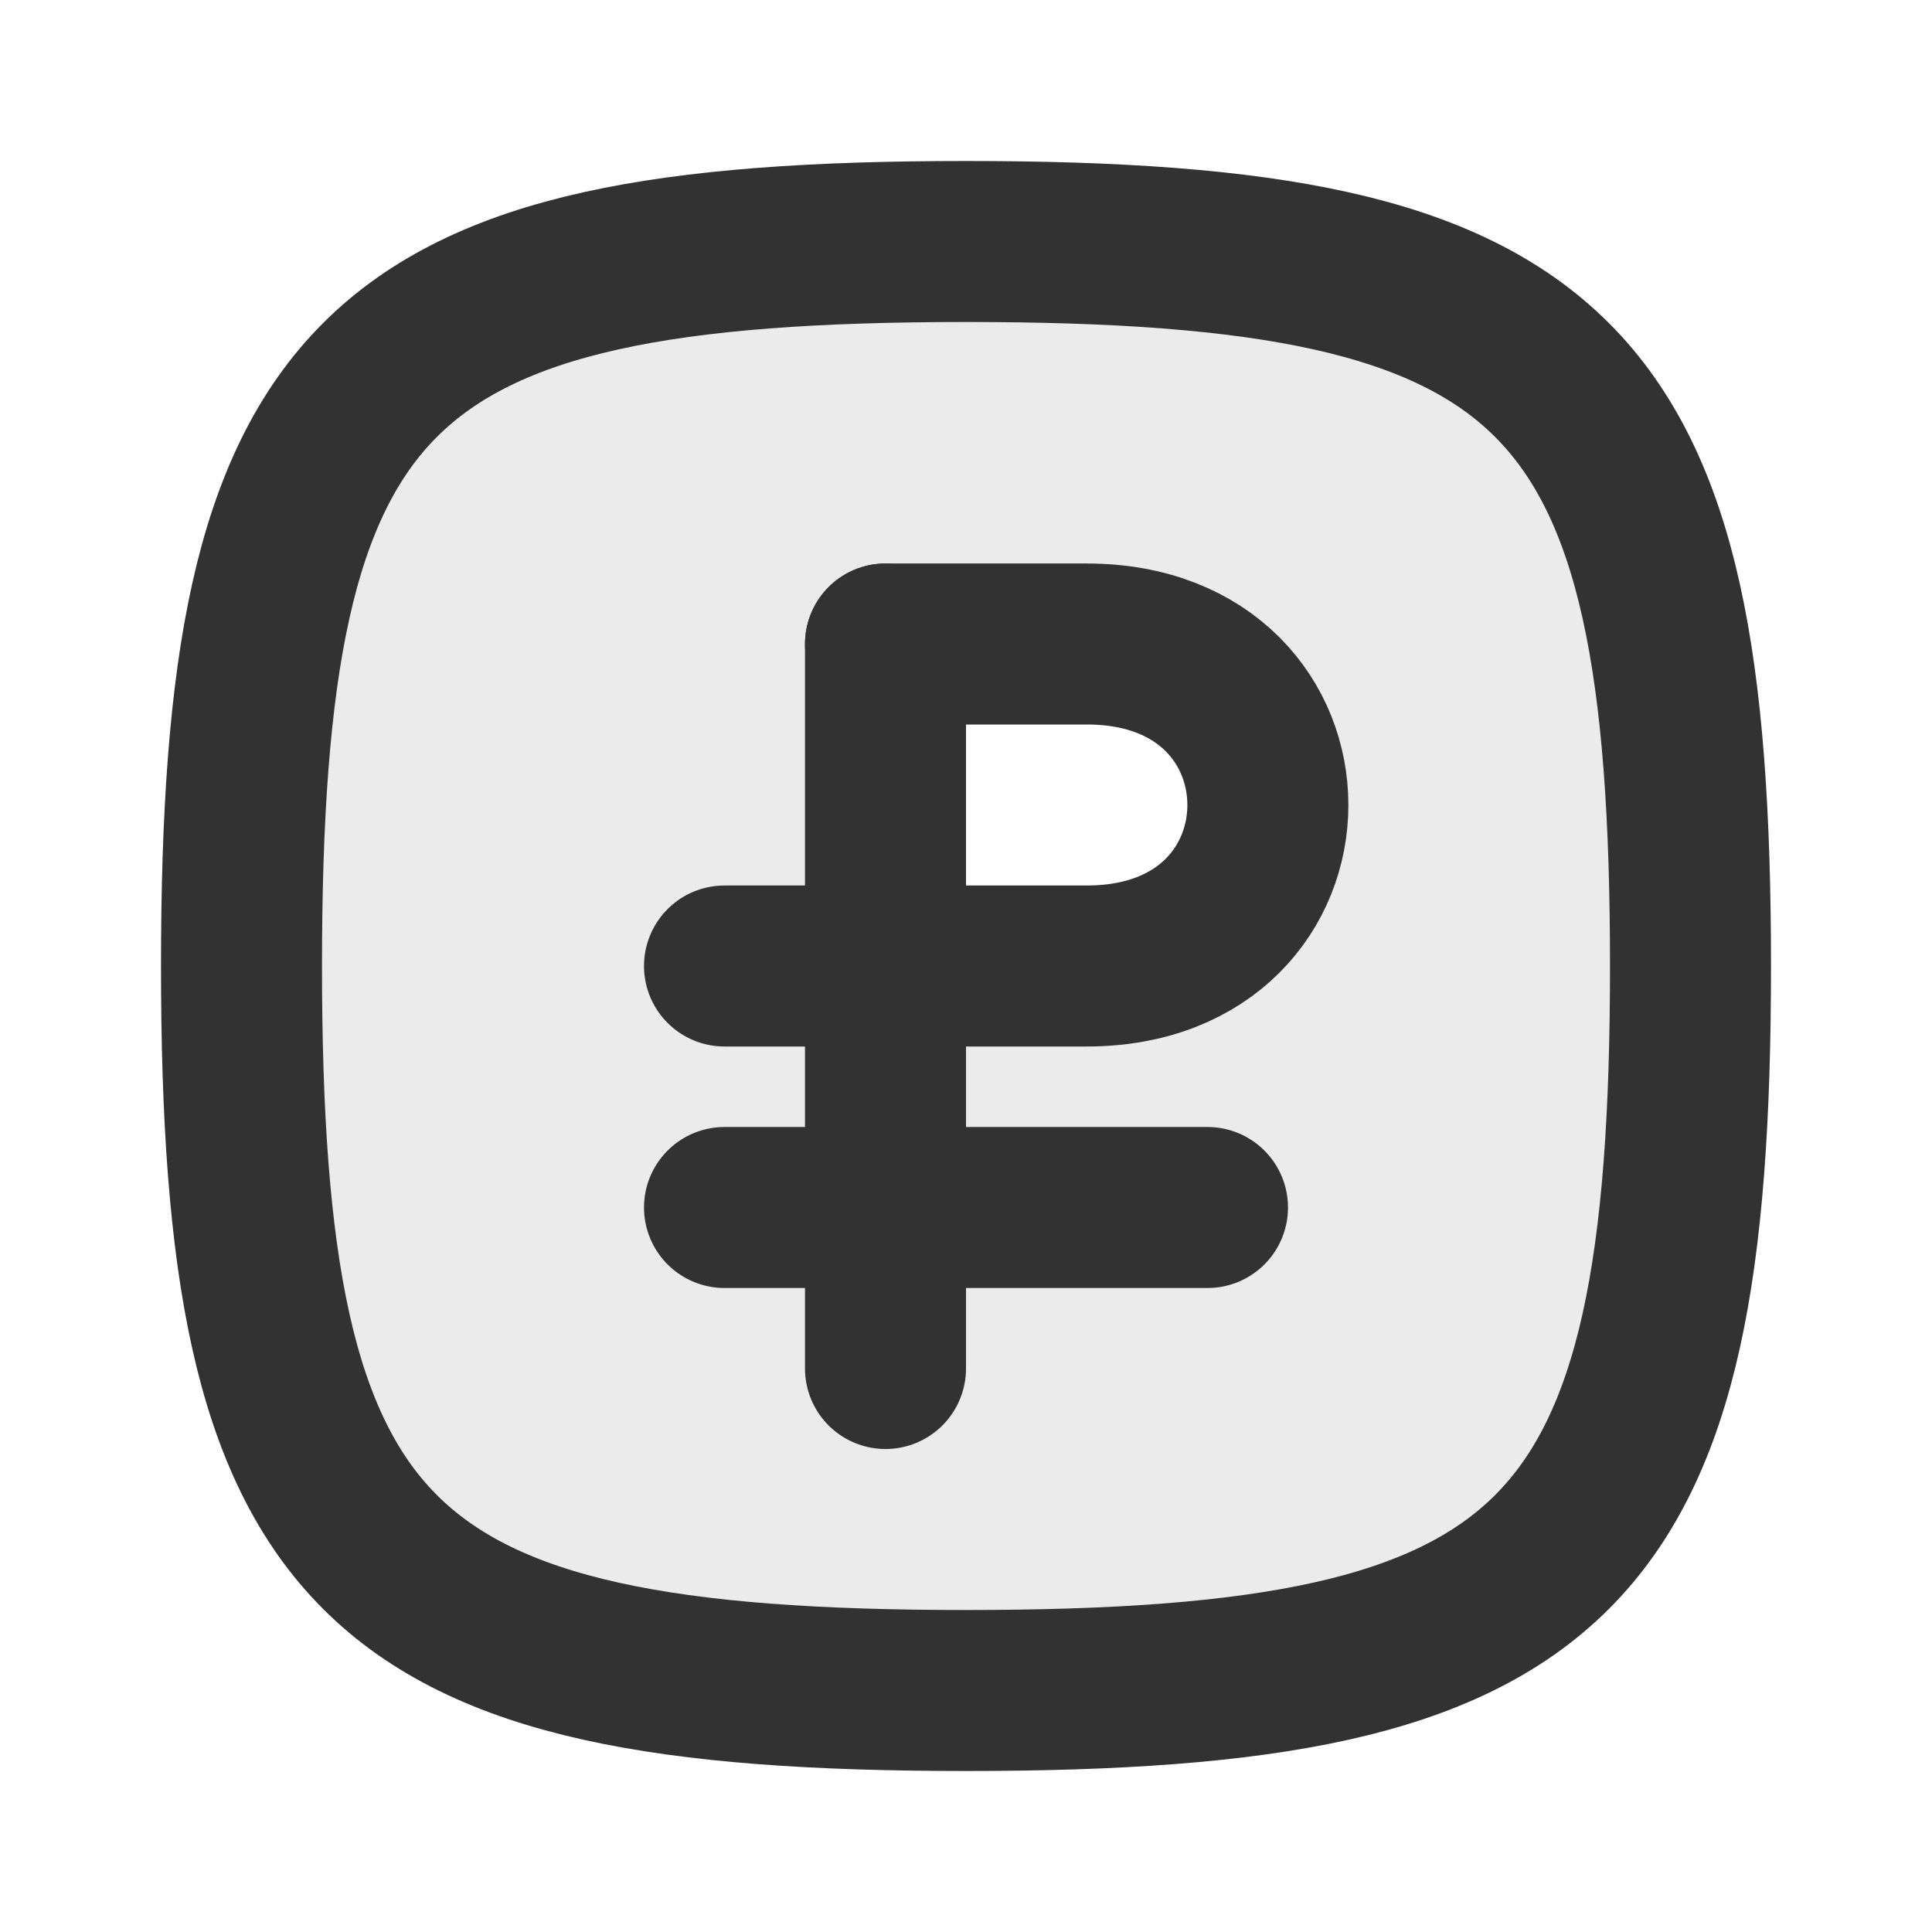 <?xml version="1.0" encoding="utf-8"?><!-- Скачано с сайта svg4.ru / Downloaded from svg4.ru -->
<svg width="800px" height="800px" viewBox="0 0 24 24" fill="none" xmlns="http://www.w3.org/2000/svg">
<path opacity="0.1" fill-rule="evenodd" clip-rule="evenodd" d="M12 3C4.588 3 3 4.588 3 12C3 19.412 4.588 21 12 21C19.412 21 21 19.412 21 12C21 4.588 19.412 3 12 3ZM11 7.75H13.5C14.308 7.75 14.937 8.021 15.364 8.448C15.789 8.873 16 9.438 16 10C16 10.562 15.789 11.127 15.364 11.552C14.937 11.979 14.308 12.25 13.5 12.25H11.25V14.75H15C15.138 14.75 15.25 14.862 15.25 15C15.25 15.138 15.138 15.25 15 15.25H11.25V17C11.25 17.138 11.138 17.25 11 17.25C10.862 17.25 10.75 17.138 10.75 17V15.25H9C8.862 15.25 8.75 15.138 8.75 15C8.75 14.862 8.862 14.75 9 14.75H10.75V12.25H9C8.862 12.25 8.75 12.138 8.75 12C8.75 11.862 8.862 11.75 9 11.75H10.75V8C10.75 7.862 10.862 7.75 11 7.75Z" fill="#323232"/>
<path d="M11 8V17" stroke="#323232" stroke-width="2" stroke-linecap="round" stroke-linejoin="round"/>
<path d="M9 15H15" stroke="#323232" stroke-width="2" stroke-linecap="round" stroke-linejoin="round"/>
<path d="M11 8H13.5C16.5 8 16.5 12 13.5 12H9" stroke="#323232" stroke-width="2" stroke-linecap="round" stroke-linejoin="round"/>
<path d="M3 12C3 4.588 4.588 3 12 3C19.412 3 21 4.588 21 12C21 19.412 19.412 21 12 21C4.588 21 3 19.412 3 12Z" stroke="#323232" stroke-width="2"/>
</svg>